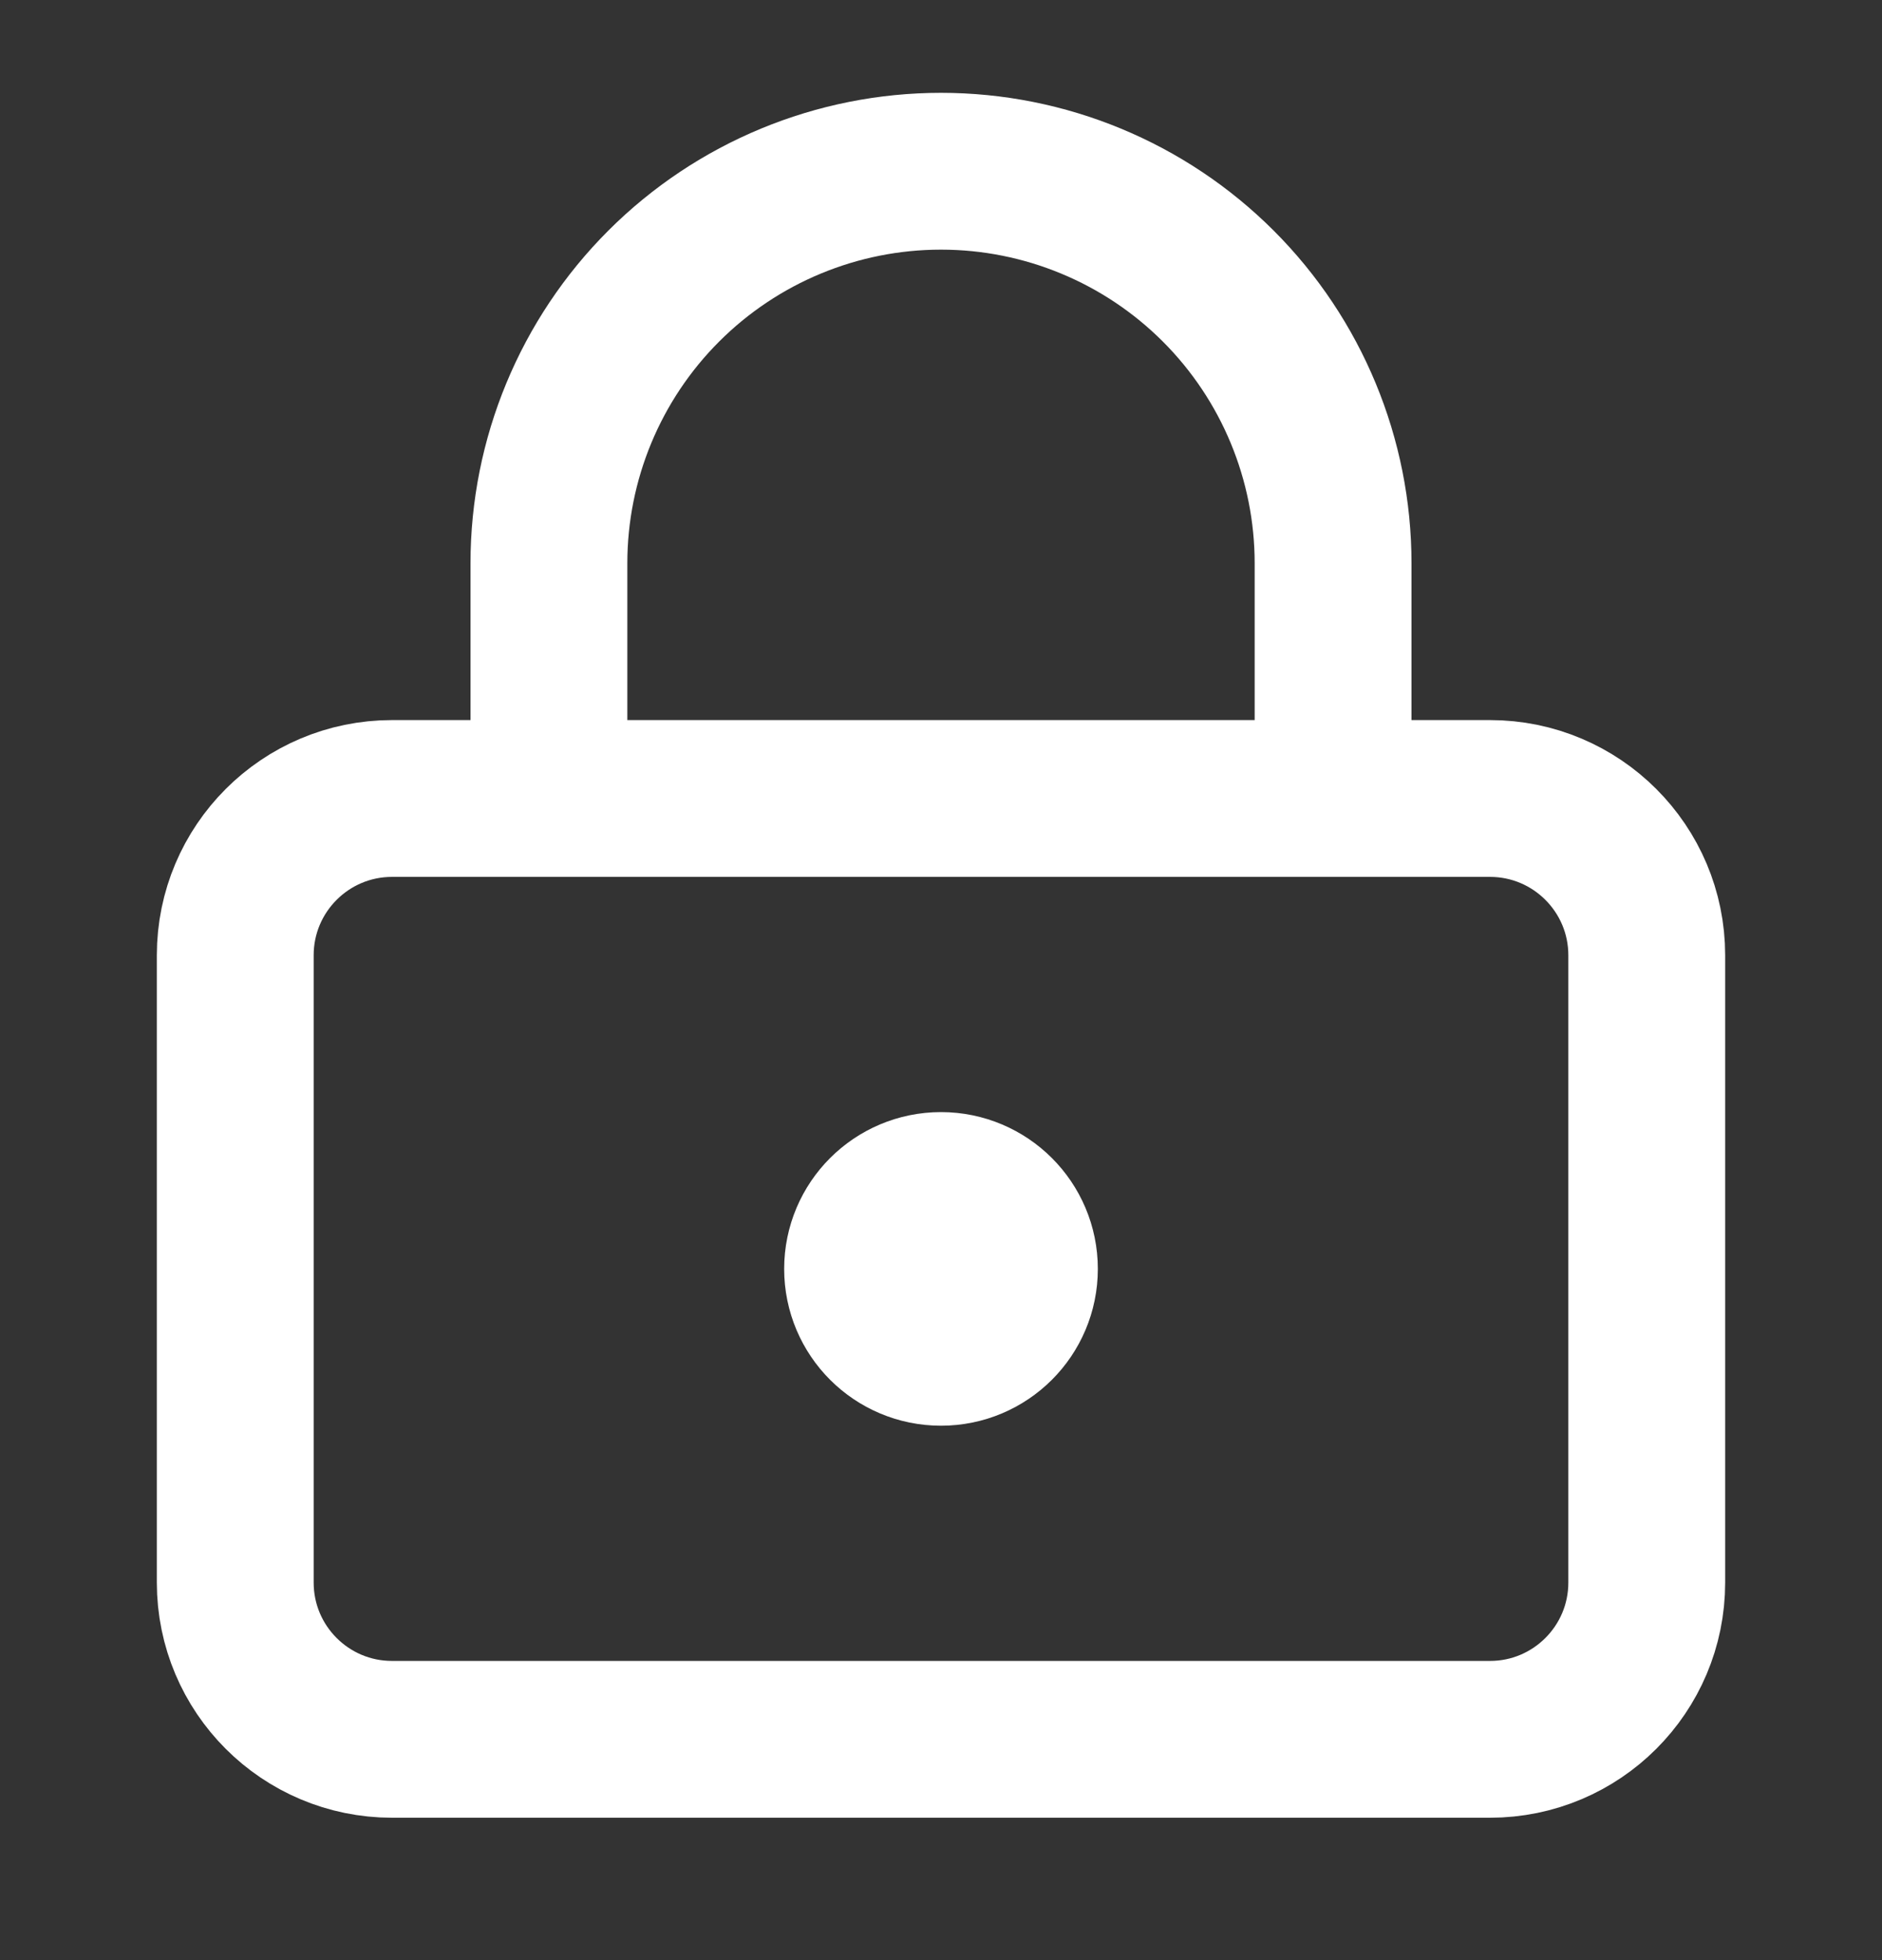 <svg width="24" height="25" viewBox="0 0 24 25" fill="none" xmlns="http://www.w3.org/2000/svg">
<rect x="0" y="0" width="24" height="25" fill="#333333" stroke="none"/>
<path d="M12 17.184C12.552 17.184 13 16.737 13 16.184C13 15.632 12.552 15.184 12 15.184C11.448 15.184 11 15.632 11 16.184C11 16.737 11.448 17.184 12 17.184Z" stroke="white" stroke-width="2" stroke-linecap="round" stroke-linejoin="round"/>
<path d="M19 10.184H5C3.895 10.184 3 11.08 3 12.184V20.184C3 21.289 3.895 22.184 5 22.184H19C20.105 22.184 21 21.289 21 20.184V12.184C21 11.08 20.105 10.184 19 10.184Z" stroke="white" stroke-width="2" stroke-linecap="round" stroke-linejoin="round"/>
<path d="M7 10.184V7.184C7 5.858 7.527 4.586 8.464 3.649C9.402 2.711 10.674 2.184 12 2.184C13.326 2.184 14.598 2.711 15.536 3.649C16.473 4.586 17 5.858 17 7.184V10.184" stroke="white" stroke-width="2" stroke-linecap="round" stroke-linejoin="round"/>
</svg>
